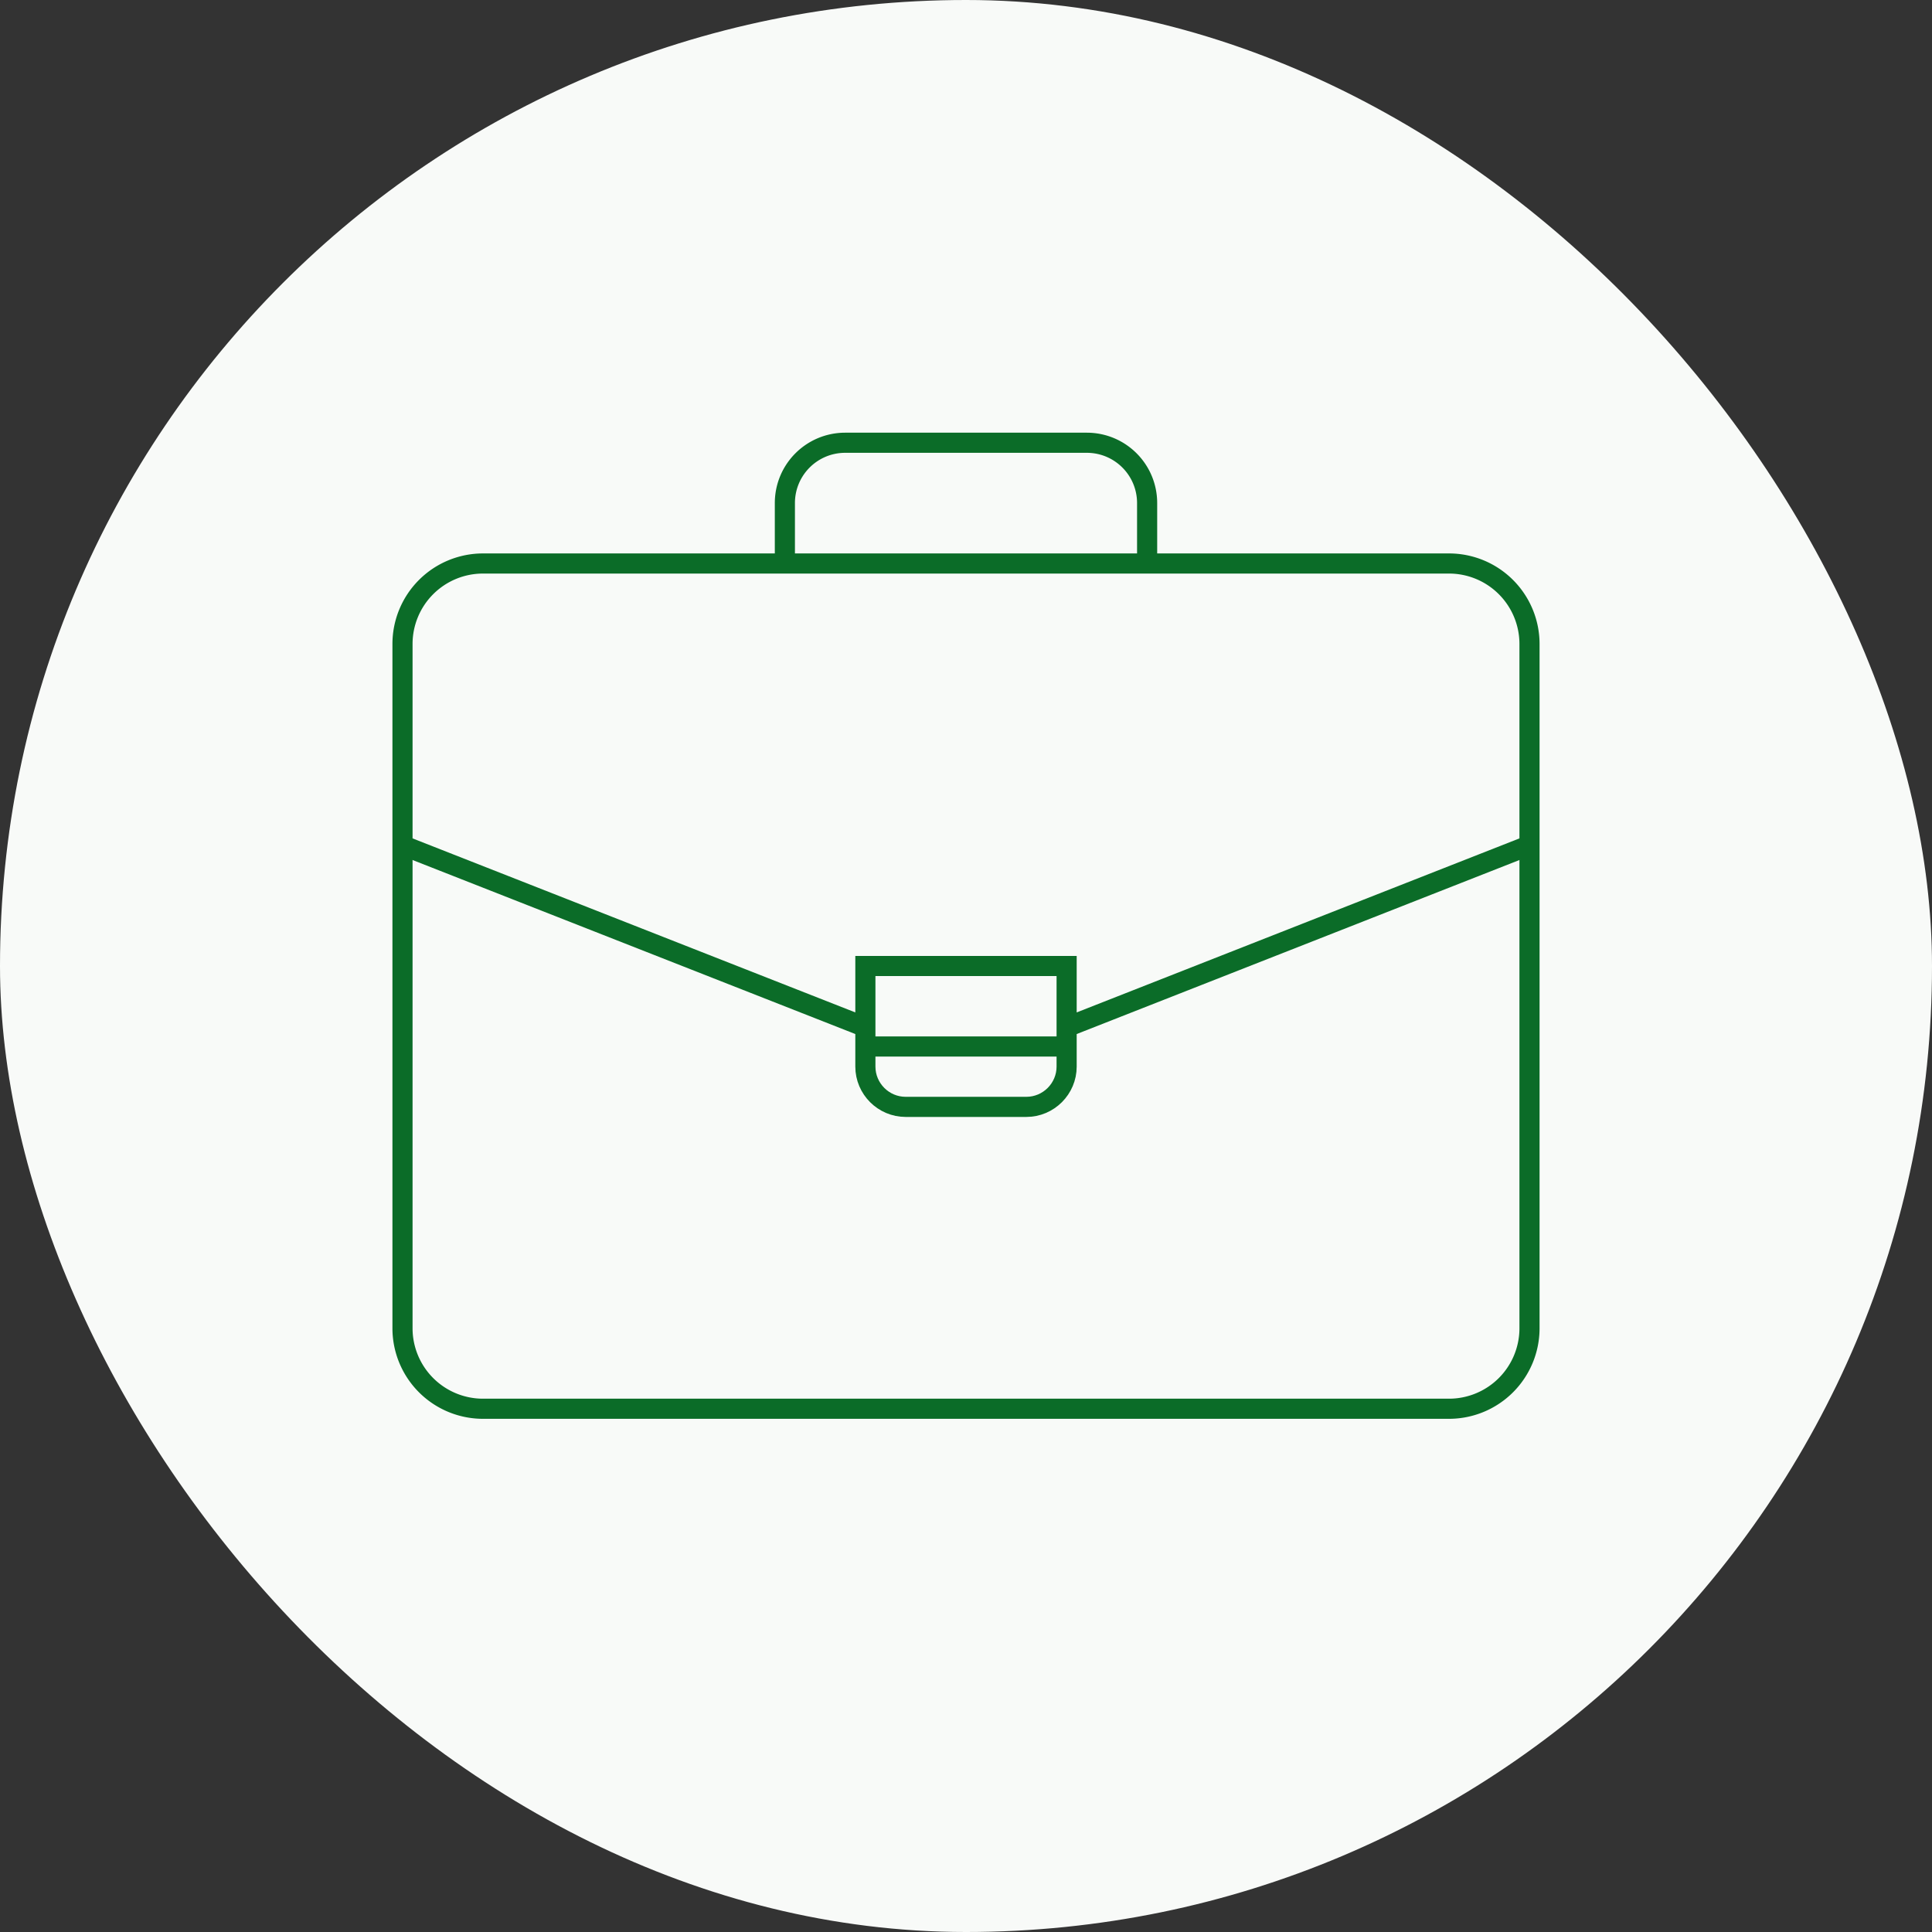 <svg fill="none" height="96" width="96" xmlns="http://www.w3.org/2000/svg"><rect width="100%" height="100%" fill="#333333" stroke="none"/><clipPath id="a"><path d="M16 16h64v64H16z"/></clipPath><rect fill="#f8faf8" height="96" rx="48" width="96"/><g clip-path="url(#a)" stroke="#0b6c28" stroke-miterlimit="10"><path d="M72 28H24a4 4 0 0 0-4 4v34a4 4 0 0 0 4 4h48a4 4 0 0 0 4-4V32a4 4 0 0 0-4-4zm-33 0v-3c0-1.66 1.34-3 3-3h12c1.66 0 3 1.34 3 3v3"/><path d="M43 48h10v5c0 1.1-.9 2-2 2h-6c-1.1 0-2-.9-2-2zm10 3.04L76 42m-56 0 23 9.04m0 .96h10"/></g></svg>